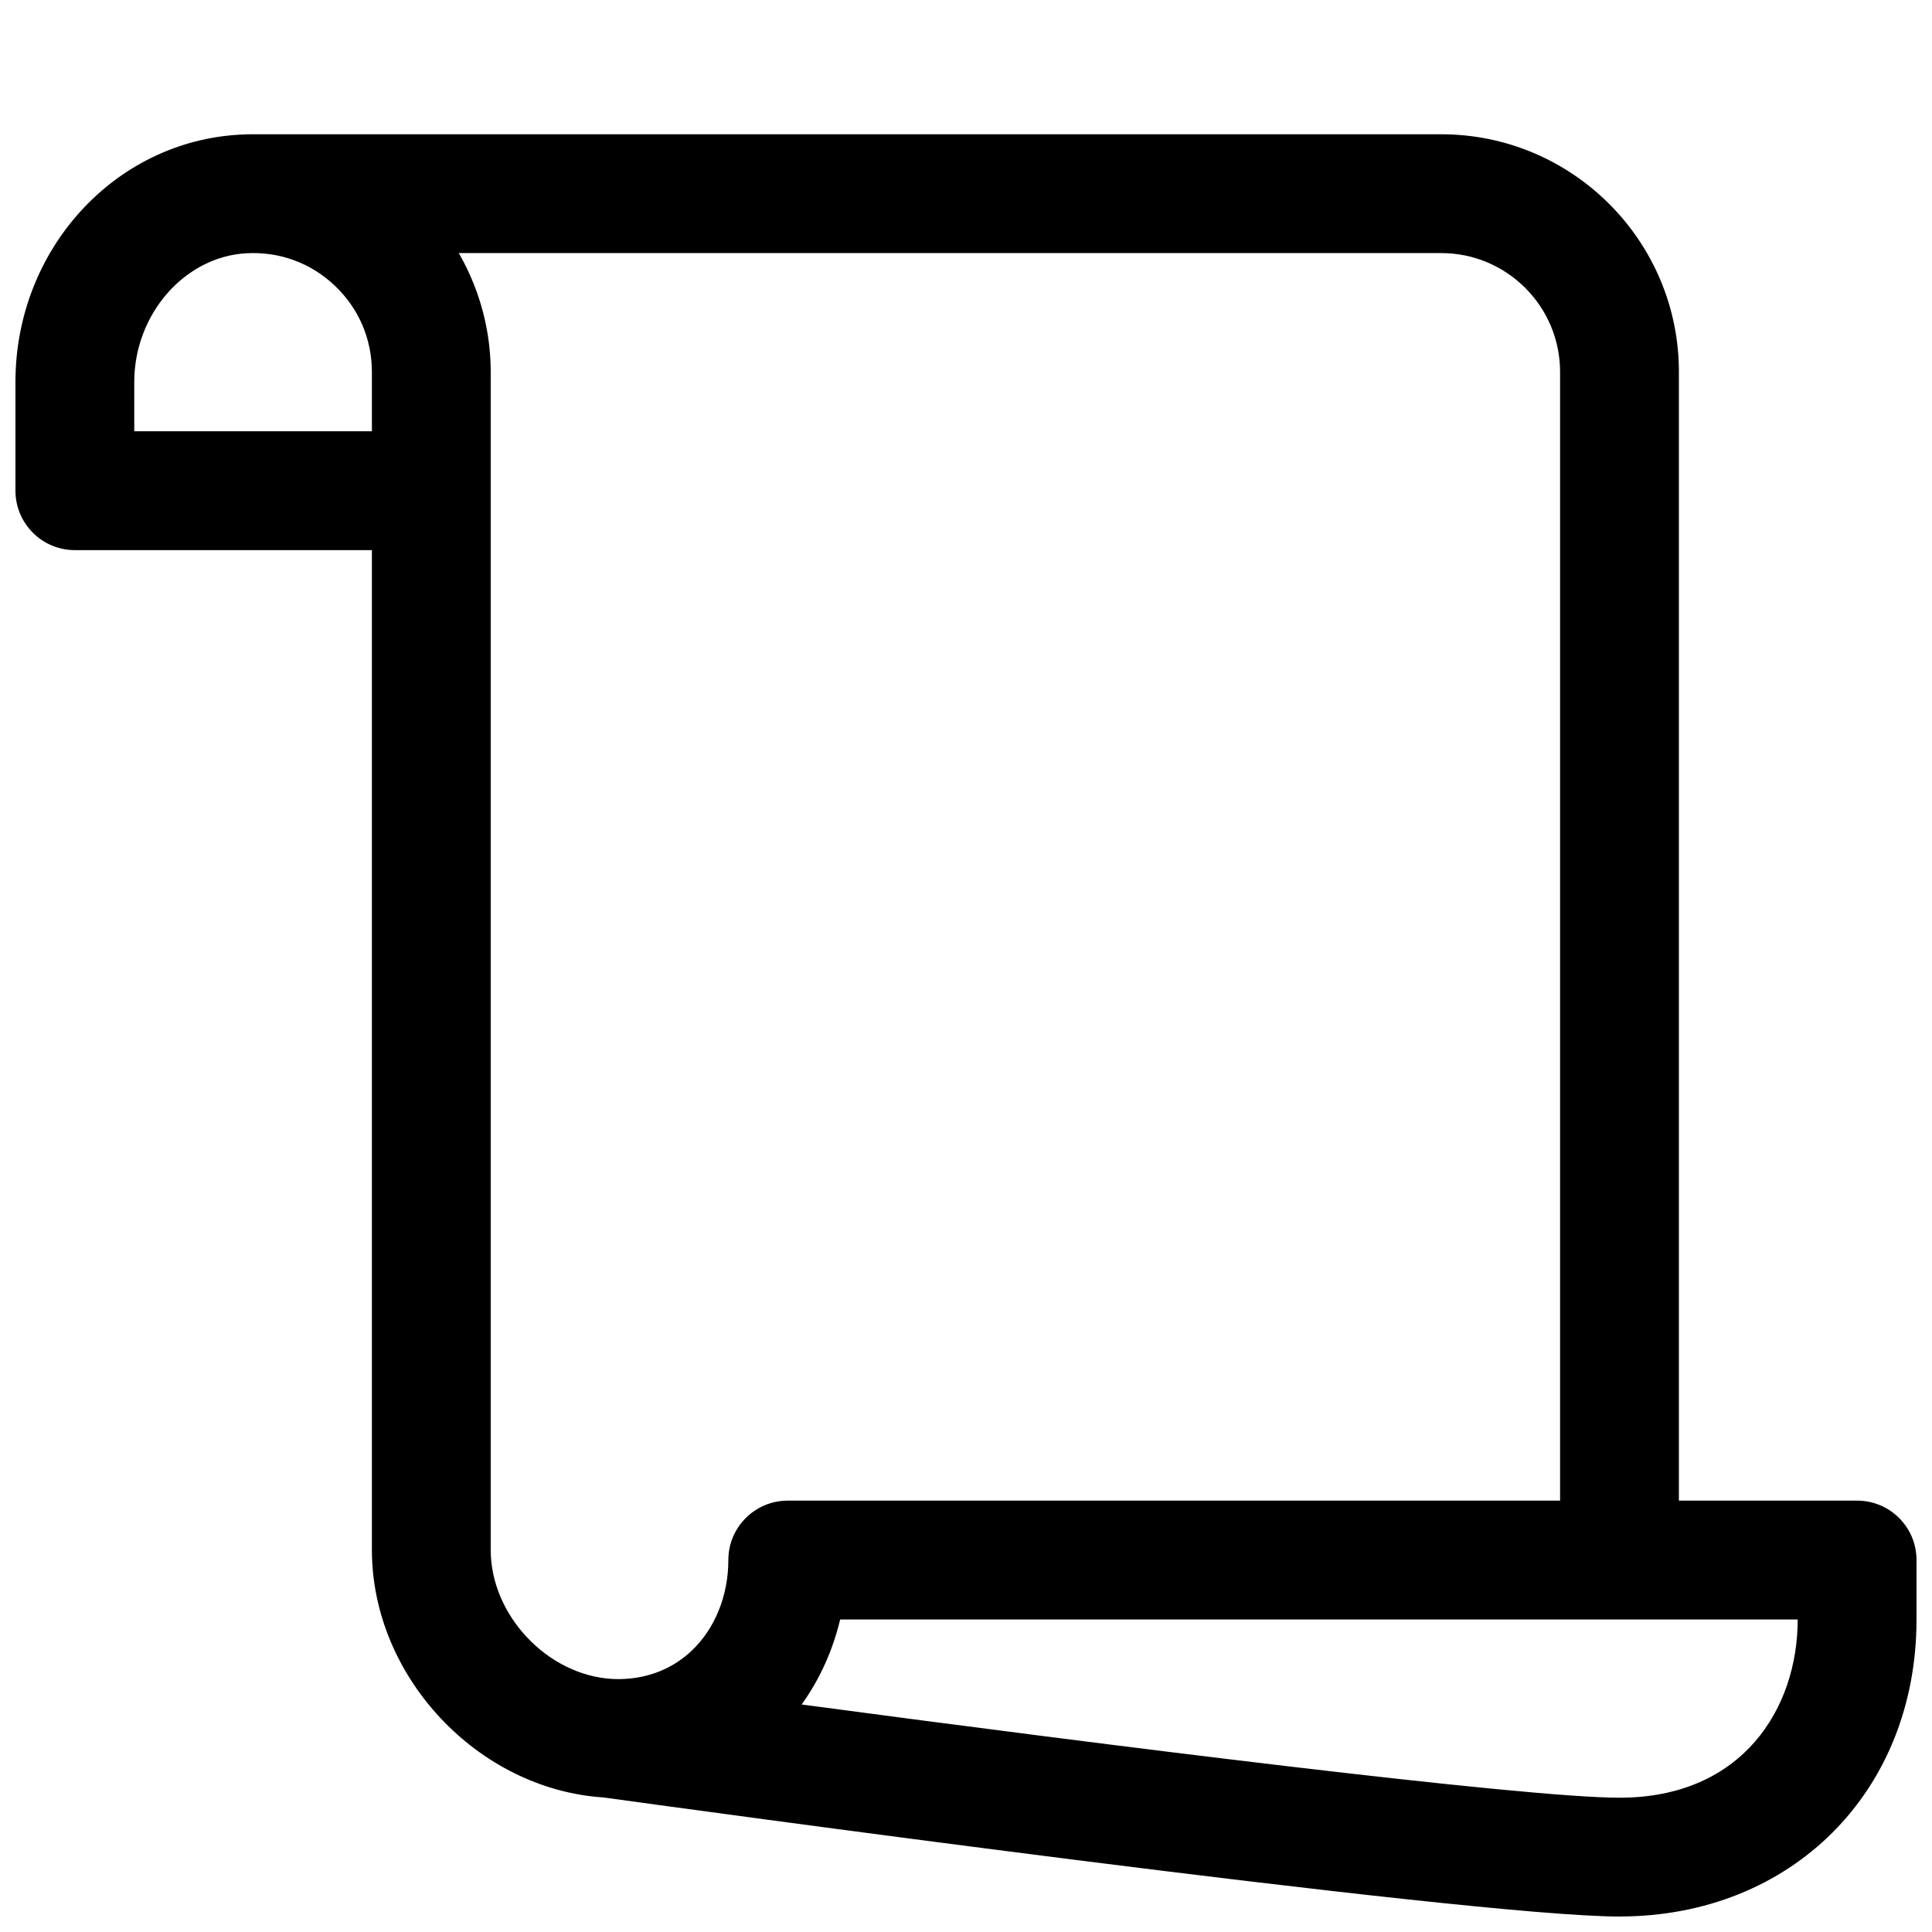 <?xml version="1.0" encoding="UTF-8"?>
<!-- Uploaded to: ICON Repo, www.svgrepo.com, Generator: ICON Repo Mixer Tools -->
<svg width="800px" height="800px" version="1.1" viewBox="144 144 512 512" xmlns="http://www.w3.org/2000/svg">
 <defs>
  <clipPath id="a">
   <path d="m148.09 179h503.81v472.9h-503.81z"/>
  </clipPath>
 </defs>
 <g clip-path="url(#a)">
  <path d="m573.18 258.3c-8.707 0-15.742-7.055-15.742-15.742 0-17.367-14.121-31.488-31.488-31.488h-314.88c-8.691 0-15.742-7.055-15.742-15.742 0-8.691 7.055-15.742 15.742-15.742h314.88c34.73 0 62.977 28.246 62.977 62.977 0 8.691-7.039 15.742-15.742 15.742zm0 314.88c-8.707 0-15.742-7.039-15.742-15.742v-314.88c0-8.691 7.039-15.742 15.742-15.742 8.707 0 15.742 7.055 15.742 15.742v314.88c0 8.707-7.039 15.742-15.742 15.742zm0-314.88c-8.707 0-15.742-7.055-15.742-15.742 0-17.367-14.121-31.488-31.488-31.488h-314.88c-8.691 0-15.742-7.055-15.742-15.742 0-8.691 7.055-15.742 15.742-15.742h314.88c34.73 0 62.977 28.246 62.977 62.977 0 8.691-7.039 15.742-15.742 15.742zm0 393.6c-40.305 0-253.43-29.363-269.19-31.551-33.379-2.156-61.434-32.023-61.434-65.59v-264.97h-78.719c-8.691 0-15.742-7.055-15.742-15.742v-28.812c0-35.016 26.184-63.812 59.621-65.559 17.586-0.977 34.055 5.195 46.695 17.191 12.469 11.84 19.633 28.496 19.633 45.688v312.2c0 17.27 15.02 33.188 32.164 34.18l0.285 0.016c7.902 0.332 15.242-2.203 20.812-7.496 6.172-5.856 9.715-14.609 9.715-24.027 0-8.707 7.055-15.742 15.742-15.742h283.39c8.707 0 15.742 7.039 15.742 15.742v15.762c0 45.594-33.109 78.703-78.719 78.703zm-216.73-56.191c81.773 10.926 191.29 24.703 216.73 24.703 32.621 0 47.23-23.711 47.23-47.215v-0.016h-253.76c-1.953 8.188-5.414 15.855-10.203 22.531zm-176.87-337.41h62.977v-15.742c0-8.723-3.496-16.848-9.824-22.844-6.312-6-14.578-9.07-23.379-8.598-16.422 0.867-29.773 16.168-29.773 34.117z"/>
 </g>
</svg>